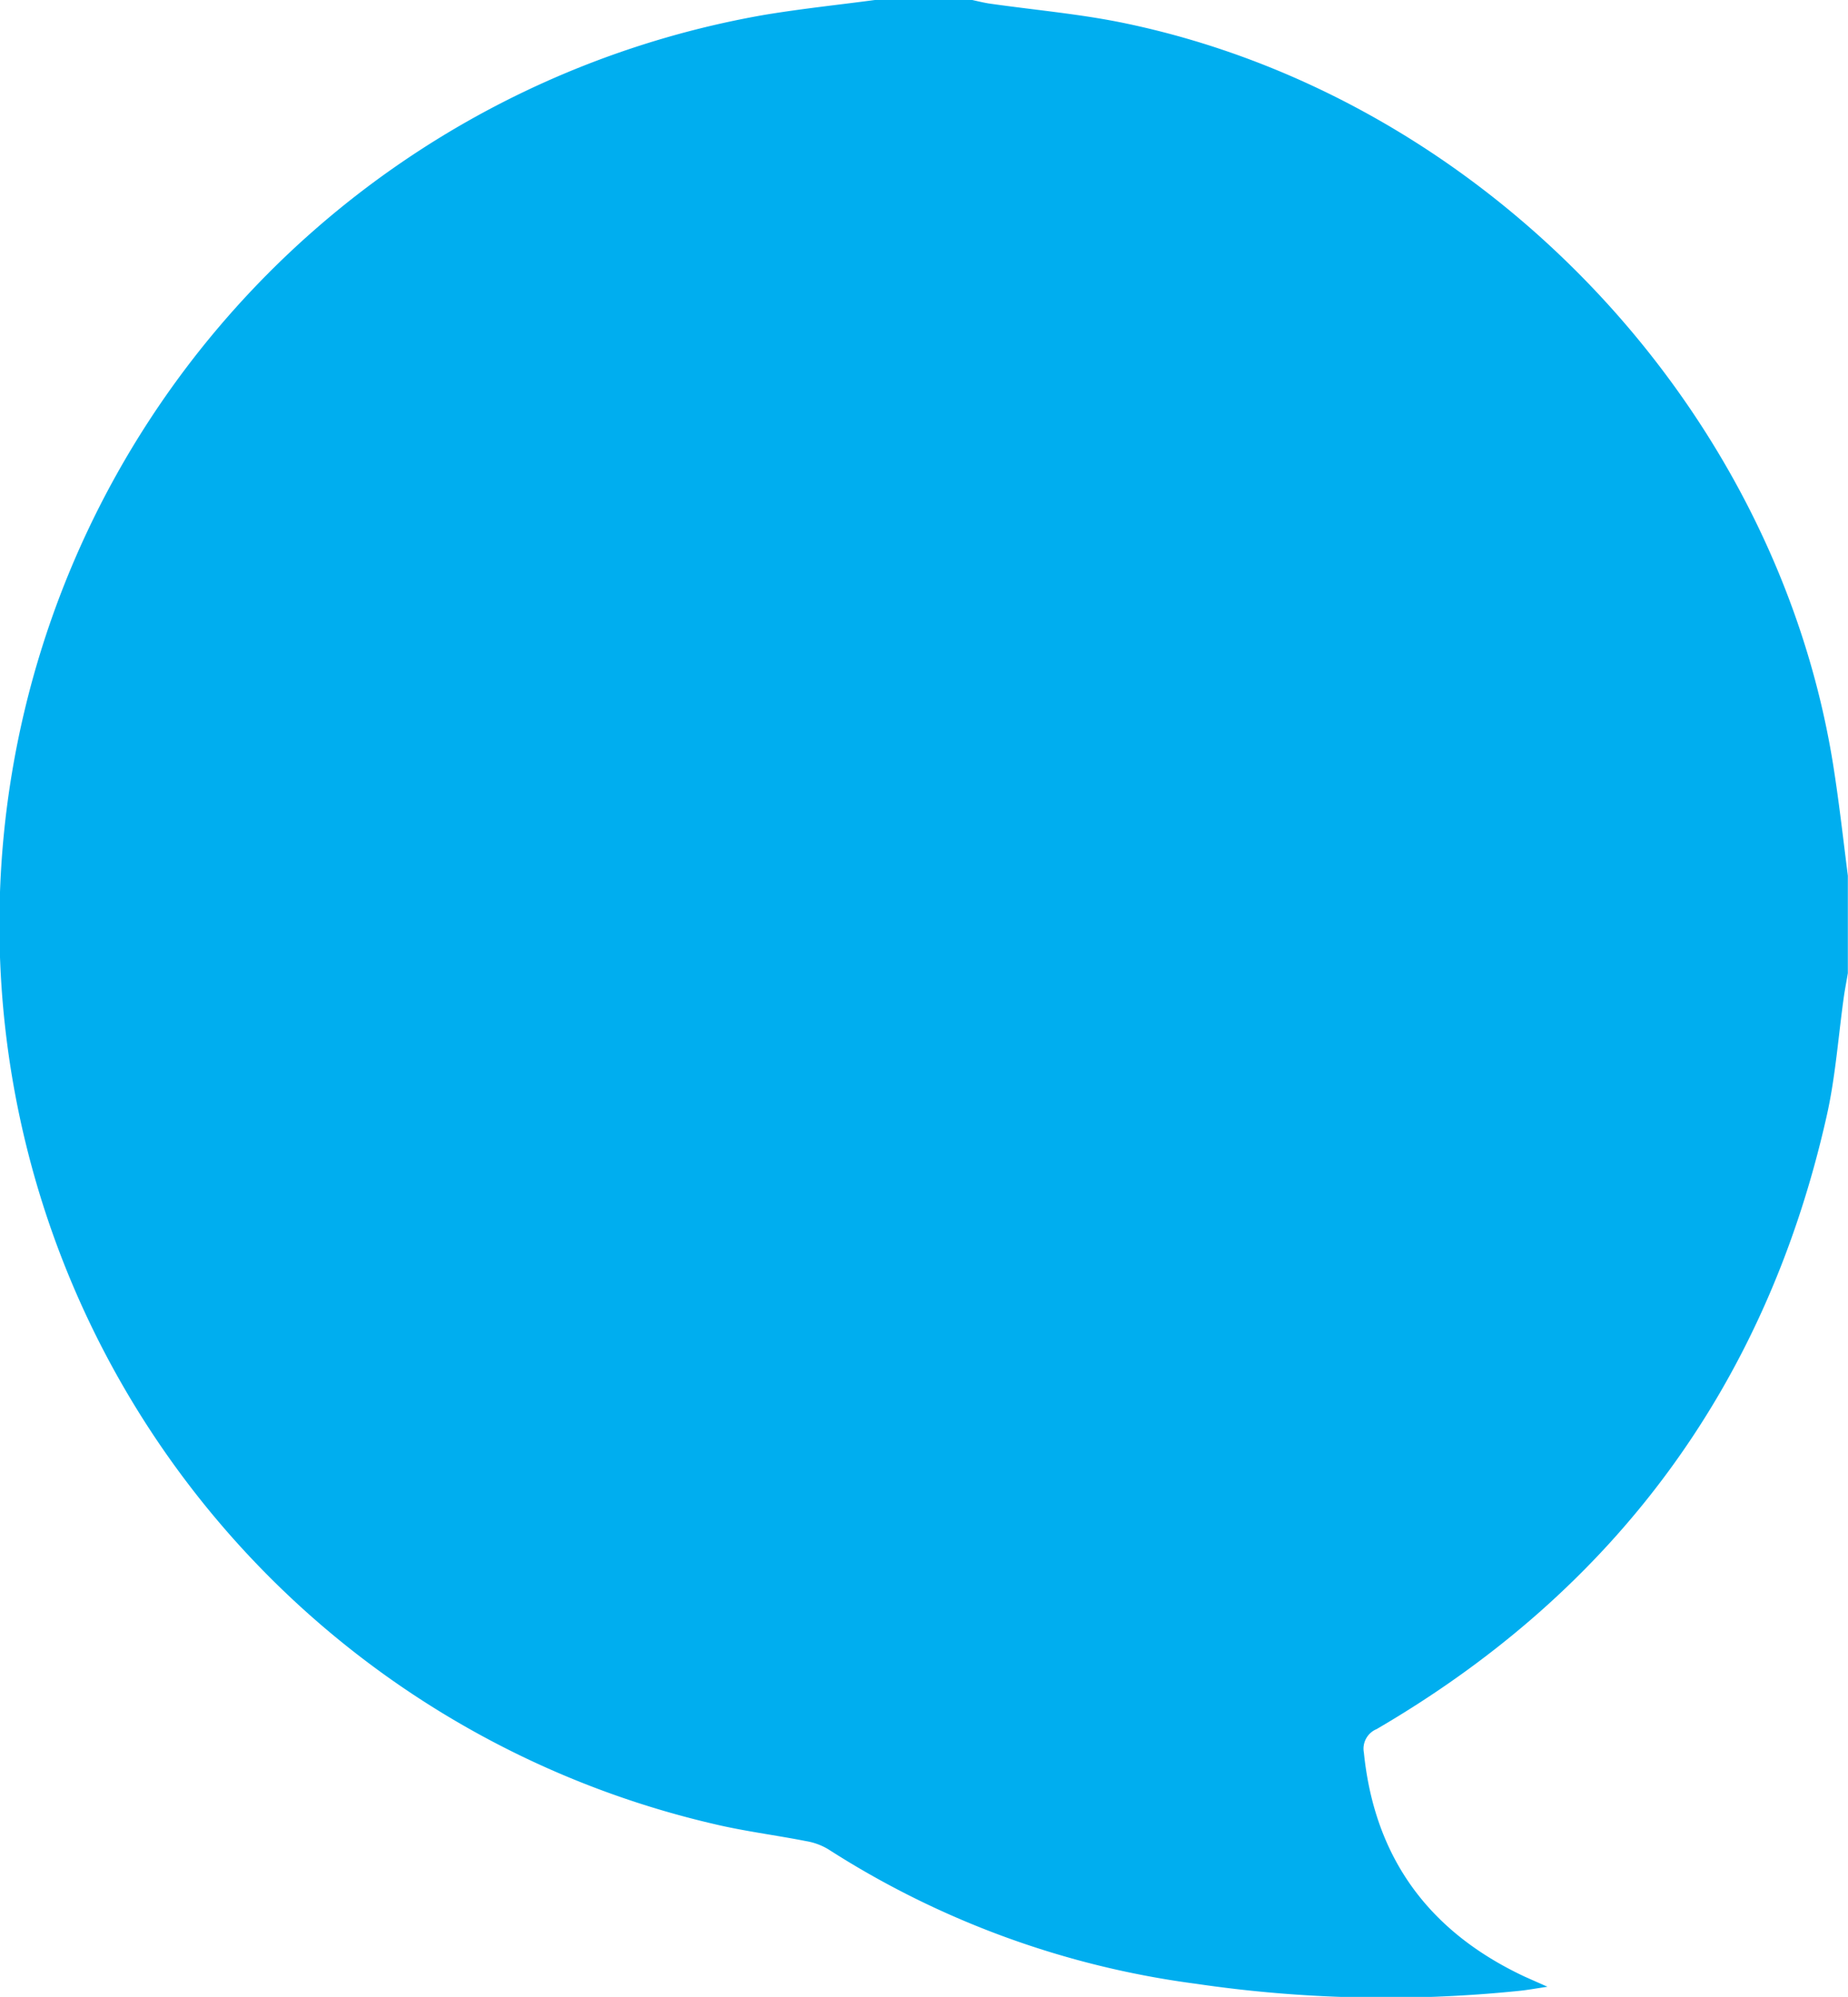 <svg xmlns="http://www.w3.org/2000/svg" viewBox="0 0 123.72 133.71"><defs><style>.cls-1{fill:#00aeef;}</style></defs><title>Asset 4</title><g id="Layer_2" data-name="Layer 2"><g id="Layer_1-2" data-name="Layer 1"><path class="cls-1" d="M58.57,0h6.52c.36.08.73.17,1.09.23,3.05.44,6.14.7,9.15,1.33,23.94,5,43.49,25.49,47.38,49.55.4,2.5.68,5,1,7.53v6.52c-.08.49-.18,1-.25,1.46-.39,2.72-.57,5.49-1.18,8.16-4.06,18-14.16,31.69-30.12,41a1.42,1.42,0,0,0-.85,1.58c.72,7.07,4.37,12,10.78,15l1.51.67c-.87.13-1.41.23-1.94.28a87.24,87.24,0,0,1-21.6-.48,60,60,0,0,1-24.6-9,4.21,4.21,0,0,0-1.49-.55c-2.09-.41-4.2-.67-6.27-1.17A61.83,61.83,0,0,1,51.15,1C53.61.59,56.09.33,58.57,0Z"/></g></g></svg>